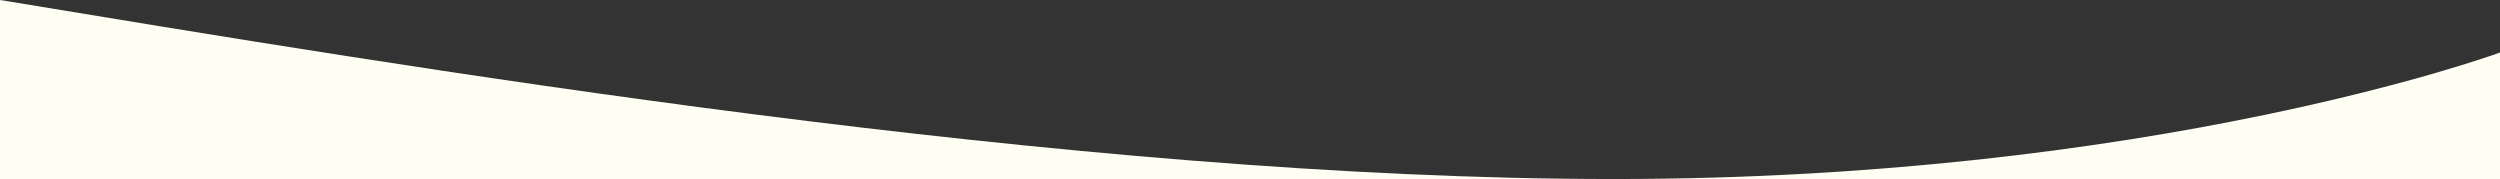 <svg xmlns="http://www.w3.org/2000/svg" viewBox="0 0 1366 97.82"><rect x="0" y="0" width="1366" height="97.82" fill="#333333" stroke="none"/><g id="a21e27df-d300-452b-8bb7-40af50fe1d4e" data-name="Layer 2"><g id="f644919b-fcbc-42a5-adc0-74f8f6e08b36" data-name="Layer 1"><path d="M1366,97.82V28.69S1178.38,97.82,881.87,97.82Z" style="fill:#fffef3"/><path d="M0,97.82H881.87C585.35,97.82,220.47,36.3,0,0Z" style="fill:#fffef3"/></g></g></svg>